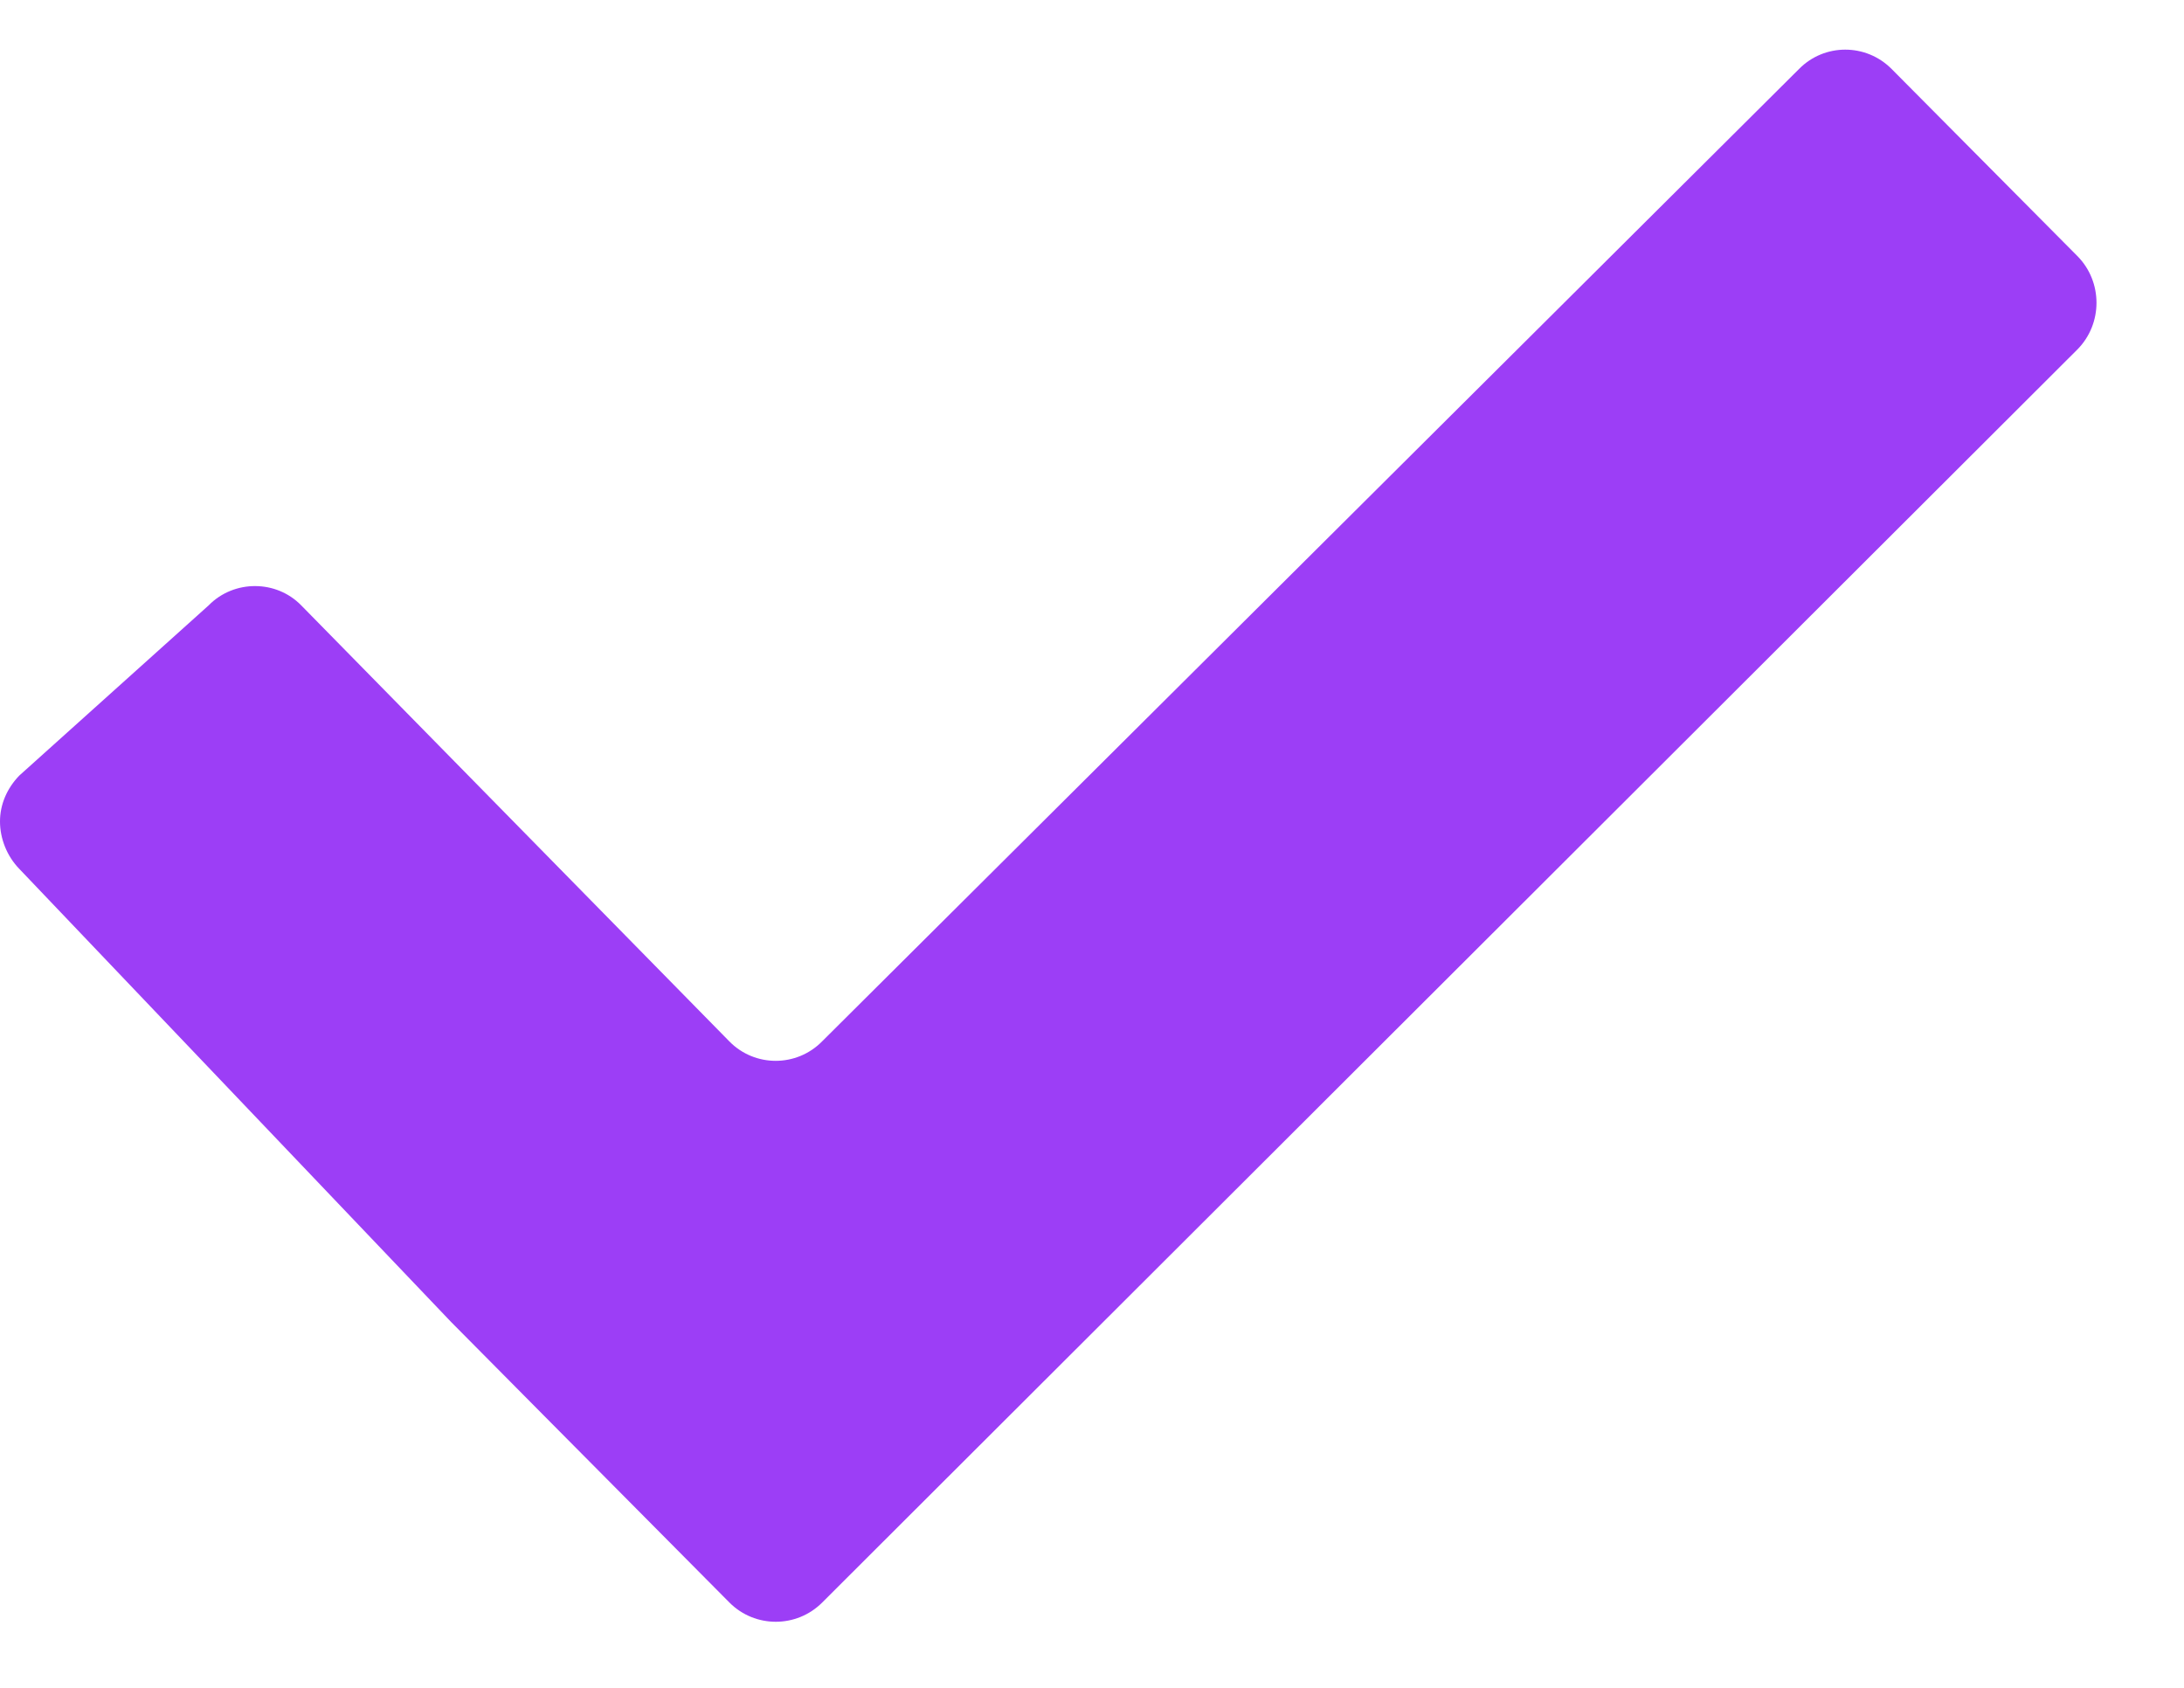<svg width="22" height="17" viewBox="0 0 22 17" fill="none" xmlns="http://www.w3.org/2000/svg">
<path fill-rule="evenodd" clip-rule="evenodd" d="M19.055 0.695C18.797 0.435 18.378 0.435 18.122 0.695L8.281 10.489C8.024 10.75 7.603 10.75 7.347 10.489L3.035 6.098C2.908 5.968 2.741 5.904 2.572 5.903C2.403 5.902 2.23 5.966 2.101 6.098L0.195 7.811C0.069 7.941 0 8.104 0 8.274C0 8.445 0.069 8.623 0.196 8.753L4.544 13.315C4.801 13.575 5.222 13.998 5.478 14.257L7.348 16.141C7.605 16.399 8.024 16.399 8.282 16.141L20.925 3.521C21.183 3.262 21.183 2.837 20.925 2.578L19.055 0.695Z" fill="#9c3ef6"/>
</svg>
